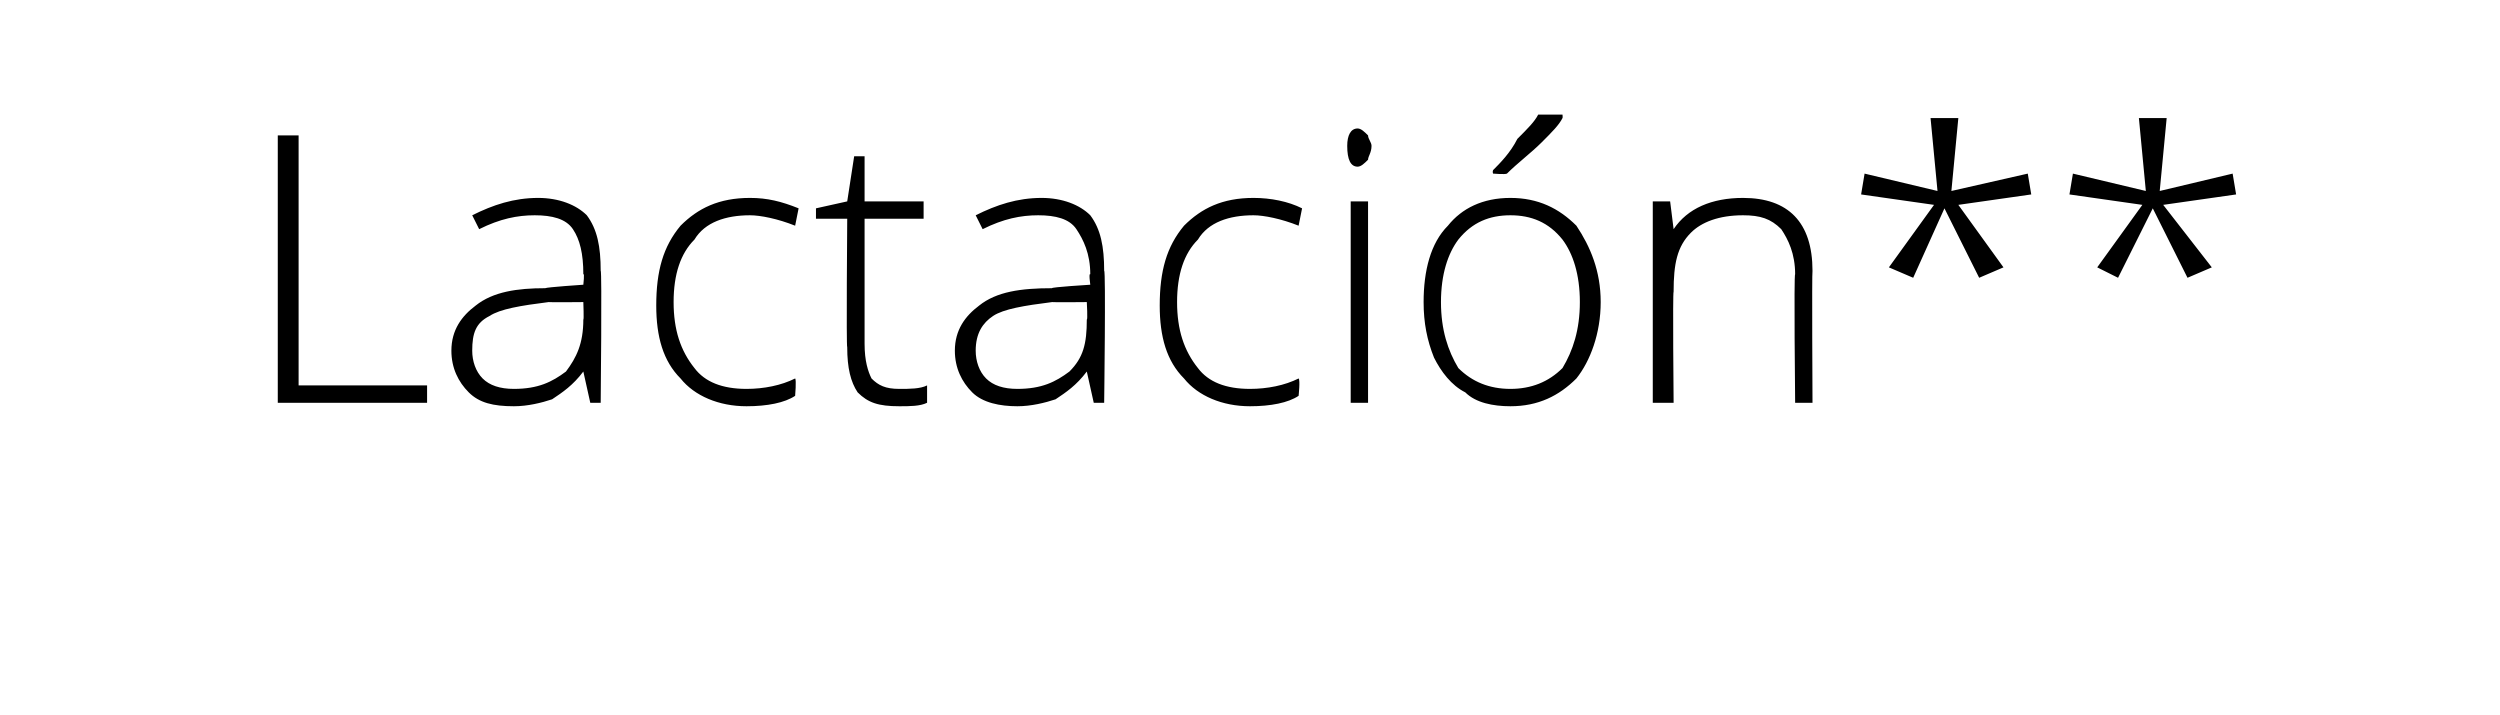<?xml version="1.0" standalone="no"?><!DOCTYPE svg PUBLIC "-//W3C//DTD SVG 1.1//EN" "http://www.w3.org/Graphics/SVG/1.1/DTD/svg11.dtd"><svg xmlns="http://www.w3.org/2000/svg" version="1.1" width="72px" height="20.6px" viewBox="0 0 72 20.6">  <desc>Lactaci n</desc>  <defs/>  <g id="Polygon151399">    <path d="M 8 11.6 L 8 3.9 L 8.6 3.9 L 8.6 11.1 L 12.3 11.1 L 12.3 11.6 L 8 11.6 Z M 17 11.6 L 16.8 10.7 C 16.8 10.7 16.78 10.68 16.8 10.7 C 16.5 11.1 16.2 11.3 15.9 11.5 C 15.6 11.6 15.2 11.7 14.8 11.7 C 14.2 11.7 13.8 11.6 13.5 11.3 C 13.2 11 13 10.6 13 10.1 C 13 9.5 13.3 9.1 13.7 8.8 C 14.2 8.4 14.9 8.3 15.7 8.3 C 15.75 8.27 16.8 8.2 16.8 8.2 C 16.8 8.2 16.84 7.85 16.8 7.9 C 16.8 7.3 16.7 6.9 16.5 6.6 C 16.3 6.3 15.9 6.2 15.4 6.2 C 14.9 6.2 14.4 6.3 13.8 6.6 C 13.8 6.6 13.6 6.2 13.6 6.2 C 14.2 5.9 14.8 5.7 15.5 5.7 C 16.1 5.7 16.6 5.9 16.9 6.2 C 17.2 6.6 17.3 7.1 17.3 7.8 C 17.34 7.77 17.3 11.6 17.3 11.6 L 17 11.6 Z M 14.8 11.2 C 15.5 11.2 15.9 11 16.3 10.7 C 16.6 10.3 16.8 9.9 16.8 9.2 C 16.82 9.23 16.8 8.7 16.8 8.7 C 16.8 8.7 15.82 8.71 15.8 8.7 C 15 8.8 14.4 8.9 14.1 9.1 C 13.7 9.3 13.6 9.6 13.6 10.1 C 13.6 10.4 13.7 10.7 13.9 10.9 C 14.1 11.1 14.4 11.2 14.8 11.2 Z M 22.9 11.4 C 22.6 11.6 22.1 11.7 21.5 11.7 C 20.7 11.7 20 11.4 19.6 10.9 C 19.1 10.4 18.9 9.7 18.9 8.8 C 18.9 7.8 19.1 7.1 19.6 6.5 C 20.1 6 20.7 5.7 21.6 5.7 C 22.1 5.7 22.5 5.8 23 6 C 23 6 22.9 6.5 22.9 6.5 C 22.4 6.3 21.9 6.2 21.6 6.2 C 20.9 6.2 20.3 6.4 20 6.9 C 19.6 7.3 19.4 7.9 19.4 8.7 C 19.4 9.5 19.6 10.1 20 10.6 C 20.3 11 20.8 11.2 21.5 11.2 C 22 11.2 22.5 11.1 22.9 10.9 C 22.94 10.94 22.9 11.4 22.9 11.4 C 22.9 11.4 22.94 11.43 22.9 11.4 Z M 25.9 11.2 C 26.2 11.2 26.5 11.2 26.7 11.1 C 26.7 11.1 26.7 11.6 26.7 11.6 C 26.5 11.7 26.2 11.7 25.9 11.7 C 25.3 11.7 25 11.6 24.7 11.3 C 24.5 11 24.4 10.6 24.4 10 C 24.37 10.01 24.4 6.3 24.4 6.3 L 23.5 6.3 L 23.5 6 L 24.4 5.8 L 24.6 4.5 L 24.9 4.5 L 24.9 5.8 L 26.6 5.8 L 26.6 6.3 L 24.9 6.3 C 24.9 6.3 24.9 9.94 24.9 9.9 C 24.9 10.4 25 10.7 25.1 10.9 C 25.3 11.1 25.5 11.2 25.9 11.2 Z M 31.5 11.6 L 31.3 10.7 C 31.3 10.7 31.29 10.68 31.3 10.7 C 31 11.1 30.7 11.3 30.4 11.5 C 30.1 11.6 29.7 11.7 29.3 11.7 C 28.8 11.7 28.3 11.6 28 11.3 C 27.7 11 27.5 10.6 27.5 10.1 C 27.5 9.5 27.8 9.1 28.2 8.8 C 28.7 8.4 29.4 8.3 30.3 8.3 C 30.26 8.27 31.4 8.2 31.4 8.2 C 31.4 8.2 31.35 7.85 31.4 7.9 C 31.4 7.3 31.2 6.9 31 6.6 C 30.8 6.3 30.4 6.2 29.9 6.2 C 29.4 6.2 28.9 6.3 28.3 6.6 C 28.3 6.6 28.1 6.2 28.1 6.2 C 28.7 5.9 29.3 5.7 30 5.7 C 30.6 5.7 31.1 5.9 31.4 6.2 C 31.7 6.6 31.8 7.1 31.8 7.8 C 31.85 7.77 31.8 11.6 31.8 11.6 L 31.5 11.6 Z M 29.3 11.2 C 30 11.2 30.4 11 30.8 10.7 C 31.2 10.3 31.3 9.9 31.3 9.2 C 31.33 9.23 31.3 8.7 31.3 8.7 C 31.3 8.7 30.33 8.71 30.3 8.7 C 29.5 8.8 28.9 8.9 28.6 9.1 C 28.3 9.3 28.1 9.6 28.1 10.1 C 28.1 10.4 28.2 10.7 28.4 10.9 C 28.6 11.1 28.9 11.2 29.3 11.2 Z M 37.4 11.4 C 37.1 11.6 36.6 11.7 36 11.7 C 35.2 11.7 34.5 11.4 34.1 10.9 C 33.6 10.4 33.4 9.7 33.4 8.8 C 33.4 7.8 33.6 7.1 34.1 6.5 C 34.6 6 35.2 5.7 36.1 5.7 C 36.6 5.7 37.1 5.8 37.5 6 C 37.5 6 37.4 6.5 37.4 6.5 C 36.9 6.3 36.4 6.2 36.1 6.2 C 35.4 6.2 34.8 6.4 34.5 6.9 C 34.1 7.3 33.9 7.9 33.9 8.7 C 33.9 9.5 34.1 10.1 34.5 10.6 C 34.8 11 35.3 11.2 36 11.2 C 36.5 11.2 37 11.1 37.4 10.9 C 37.45 10.94 37.4 11.4 37.4 11.4 C 37.4 11.4 37.45 11.43 37.4 11.4 Z M 39.4 11.6 L 38.9 11.6 L 38.9 5.8 L 39.4 5.8 L 39.4 11.6 Z M 39.1 4.8 C 38.9 4.8 38.8 4.6 38.8 4.2 C 38.8 3.9 38.9 3.7 39.1 3.7 C 39.2 3.7 39.3 3.8 39.4 3.9 C 39.4 4 39.5 4.1 39.5 4.2 C 39.5 4.4 39.4 4.5 39.4 4.6 C 39.3 4.7 39.2 4.8 39.1 4.8 C 39.1 4.8 39.1 4.8 39.1 4.8 Z M 46.1 8.7 C 46.1 9.6 45.8 10.4 45.4 10.9 C 44.9 11.4 44.3 11.7 43.5 11.7 C 43 11.7 42.5 11.6 42.2 11.3 C 41.8 11.1 41.5 10.7 41.3 10.3 C 41.1 9.8 41 9.3 41 8.7 C 41 7.8 41.2 7 41.7 6.5 C 42.1 6 42.7 5.7 43.5 5.7 C 44.3 5.7 44.9 6 45.4 6.5 C 45.8 7.1 46.1 7.8 46.1 8.7 Z M 41.5 8.7 C 41.5 9.5 41.7 10.1 42 10.6 C 42.4 11 42.9 11.2 43.5 11.2 C 44.1 11.2 44.6 11 45 10.6 C 45.3 10.1 45.5 9.5 45.5 8.7 C 45.5 7.9 45.3 7.3 45 6.9 C 44.6 6.4 44.1 6.2 43.5 6.2 C 42.9 6.2 42.4 6.4 42 6.9 C 41.7 7.3 41.5 7.9 41.5 8.7 Z M 43 4.9 C 43.2 4.7 43.5 4.4 43.7 4 C 44 3.7 44.2 3.5 44.3 3.3 C 44.26 3.3 45 3.3 45 3.3 C 45 3.3 45.01 3.39 45 3.4 C 44.9 3.6 44.7 3.8 44.4 4.1 C 44.1 4.4 43.7 4.7 43.4 5 C 43.35 5.03 43 5 43 5 C 43 5 42.98 4.95 43 4.9 Z M 51.7 11.6 C 51.7 11.6 51.66 7.87 51.7 7.9 C 51.7 7.3 51.5 6.9 51.3 6.6 C 51 6.3 50.7 6.2 50.2 6.2 C 49.5 6.2 49 6.4 48.7 6.7 C 48.3 7.1 48.2 7.6 48.2 8.4 C 48.17 8.42 48.2 11.6 48.2 11.6 L 47.6 11.6 L 47.6 5.8 L 48.1 5.8 L 48.2 6.6 C 48.2 6.6 48.23 6.63 48.2 6.6 C 48.6 6 49.3 5.7 50.2 5.7 C 51.5 5.7 52.2 6.4 52.2 7.8 C 52.18 7.83 52.2 11.6 52.2 11.6 L 51.7 11.6 Z M 56.4 3.4 L 56.2 5.5 L 58.4 5 L 58.5 5.6 L 56.4 5.9 L 57.7 7.7 L 57 8 L 56 6 L 55.1 8 L 54.4 7.7 L 55.7 5.9 L 53.6 5.6 L 53.7 5 L 55.8 5.5 L 55.6 3.4 L 56.4 3.4 Z M 62.4 3.4 L 62.2 5.5 L 64.3 5 L 64.4 5.6 L 62.3 5.9 L 63.7 7.7 L 63 8 L 62 6 L 61 8 L 60.4 7.7 L 61.7 5.9 L 59.6 5.6 L 59.7 5 L 61.8 5.5 L 61.6 3.4 L 62.4 3.4 Z " stroke="none" fill="#000"/>  </g></svg>